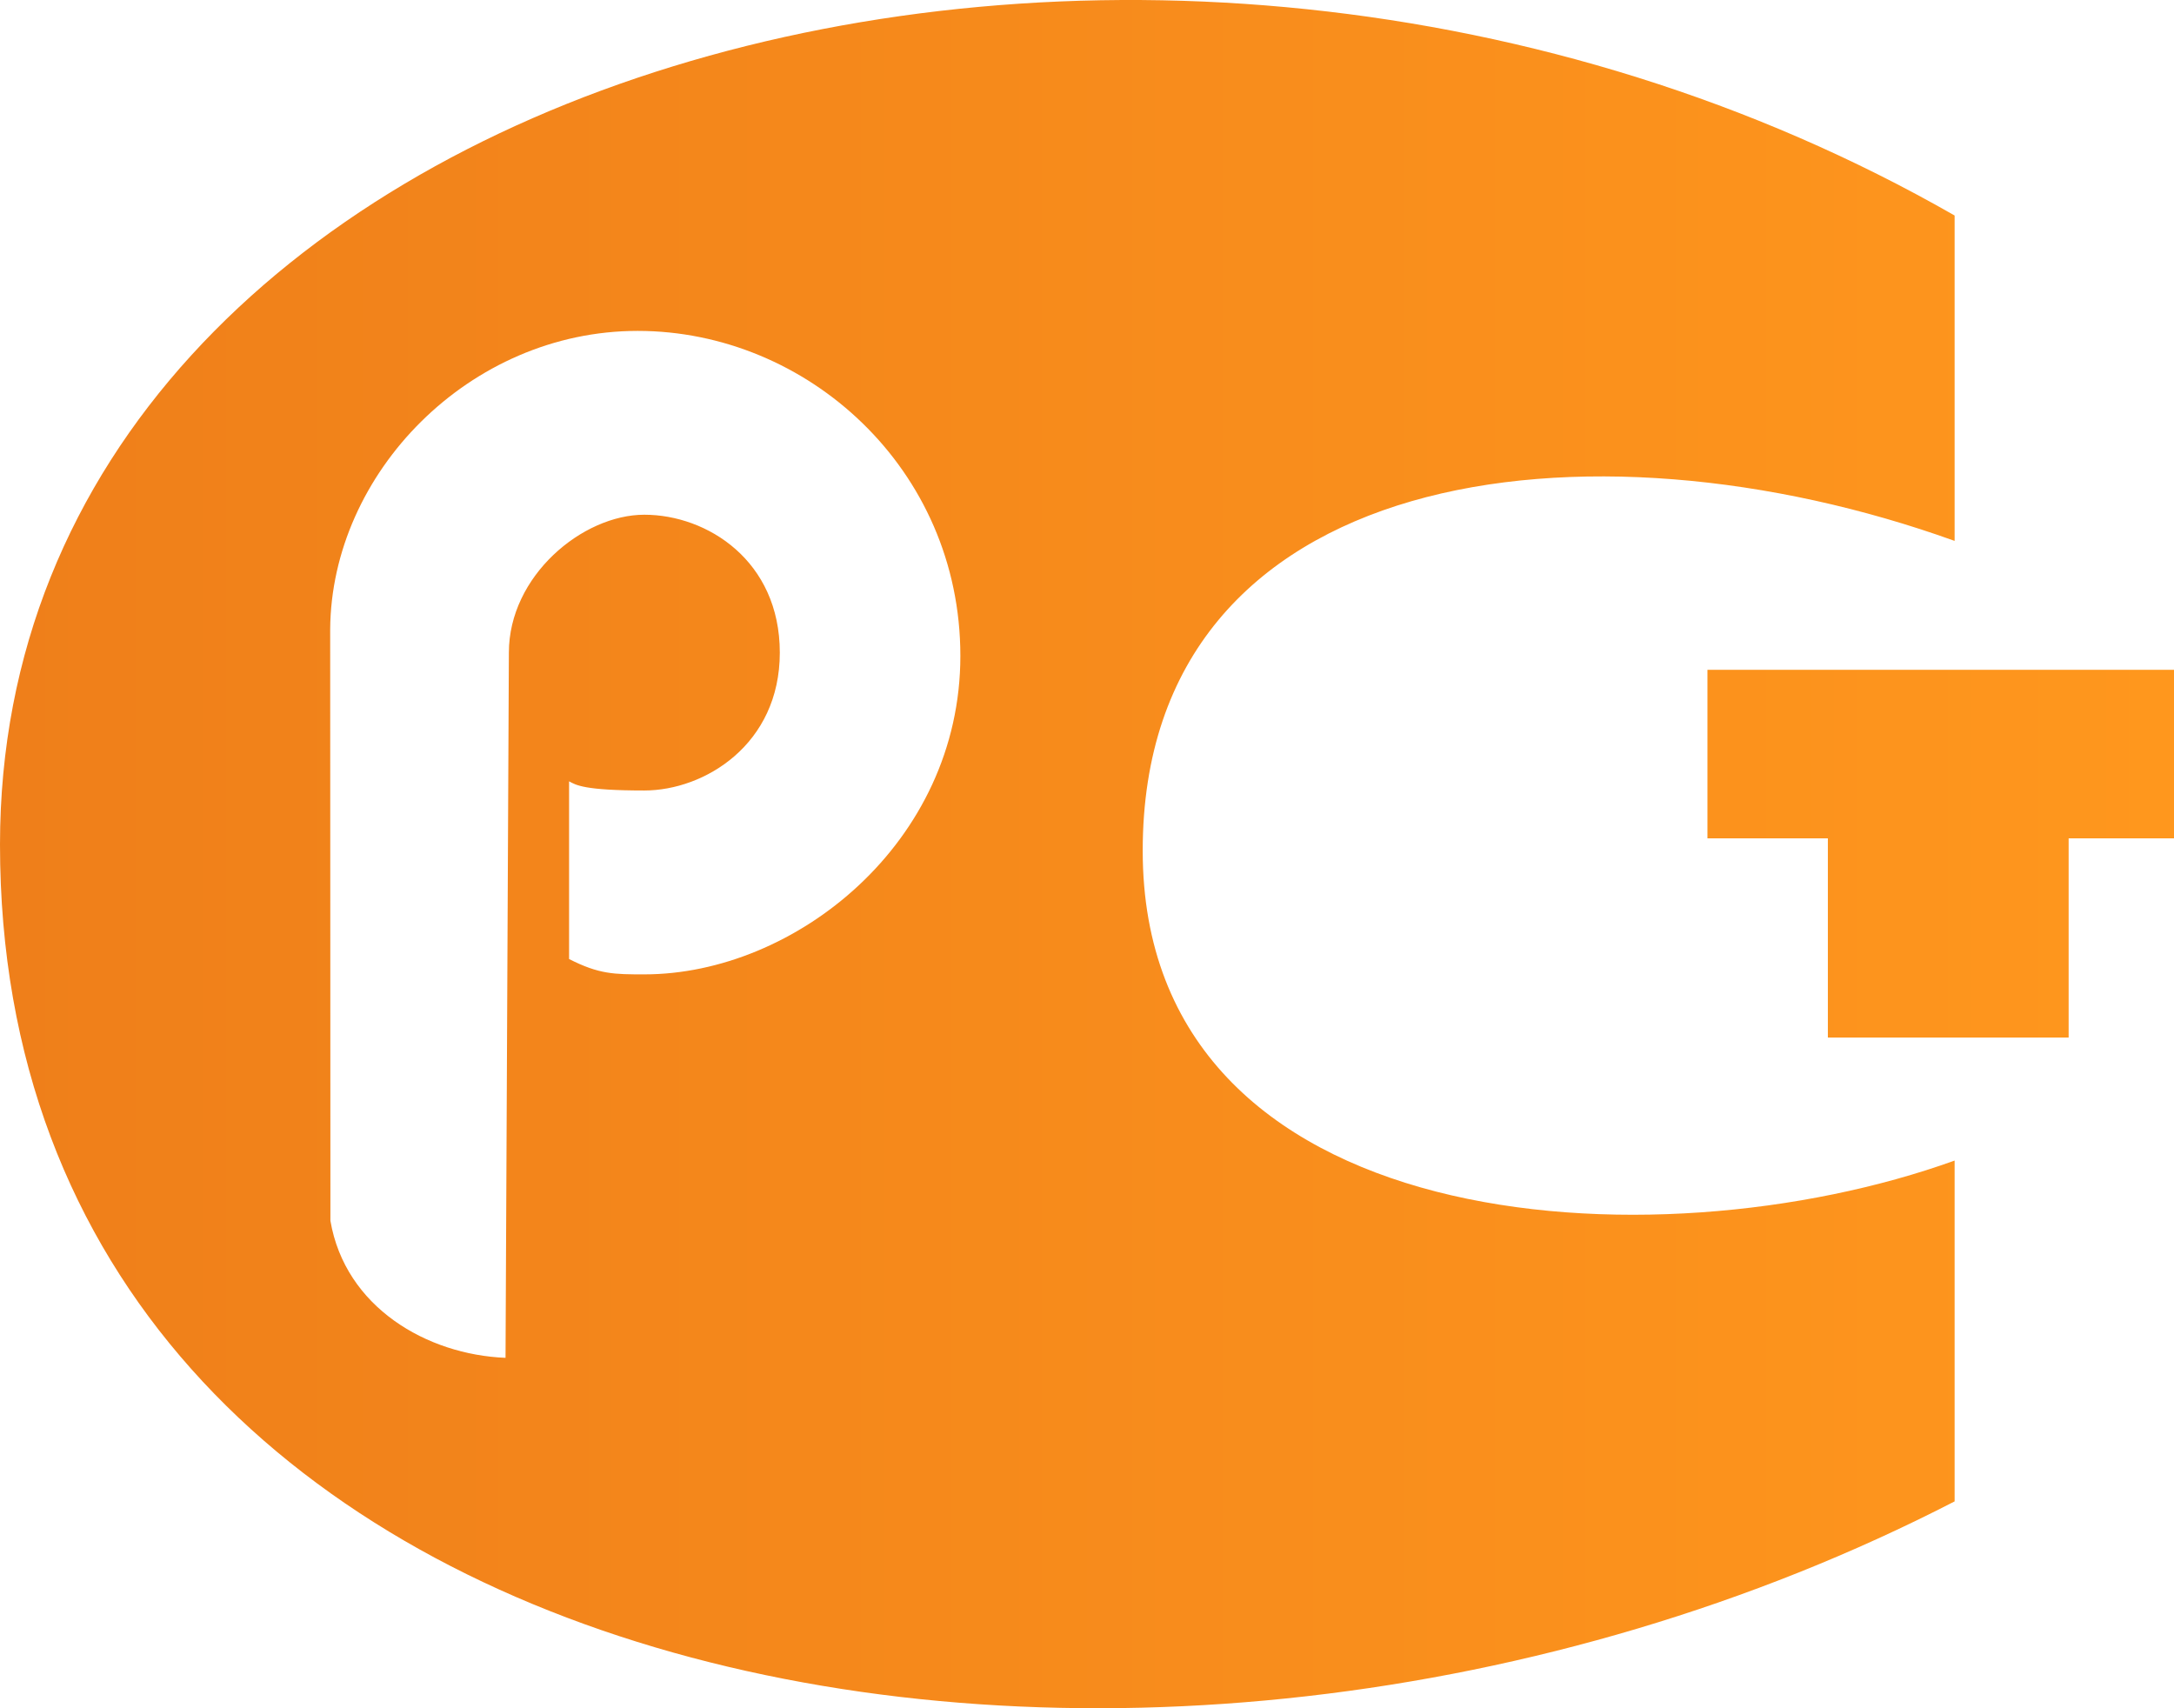 <?xml version="1.0" encoding="UTF-8"?>
<svg xmlns="http://www.w3.org/2000/svg" width="56" height="44" fill="none">
  <path fill-rule="evenodd" clip-rule="evenodd" d="M50.349 13.931v-8.38C29.436-6.421 0 1.879 0 21.753c0 22.16 29.435 27.694 50.349 16.919v-8.779c-7.746 2.793-20.914 1.995-20.914-7.981 0-9.977 11.494-11.37 20.914-7.98ZM16.597 25.097c-.775 0-1.163 0-1.938-.395v-4.577c.177.096.388.236 1.938.236 1.55 0 3.49-1.183 3.49-3.551 0-2.368-1.872-3.552-3.49-3.552-1.595 0-3.489 1.578-3.489 3.552l-.086 18.164c-2.025-.08-4.13-1.303-4.511-3.53l-.006-15.233c.026-4.023 3.586-7.688 7.92-7.688 4.365 0 8.313 3.552 8.313 8.371 0 4.82-4.264 8.203-8.14 8.203Z" fill="url(#a)"></path>
  <path fill-rule="evenodd" clip-rule="evenodd" d="M43.982 17.253v4.341h3.102v5.13h6.202v-5.13H56v-4.341H43.982Z" fill="url(#b)"></path>
  <defs>
    <linearGradient id="a" x1="0" y1="22" x2="56" y2="22" gradientUnits="userSpaceOnUse">
      <stop stop-color="#EF7F1A"></stop>
      <stop offset="1" stop-color="#FF971D"></stop>
    </linearGradient>
    <linearGradient id="b" x1="0" y1="22" x2="56" y2="22" gradientUnits="userSpaceOnUse">
      <stop stop-color="#EF7F1A"></stop>
      <stop offset="1" stop-color="#FF971D"></stop>
    </linearGradient>
  </defs>
</svg>
